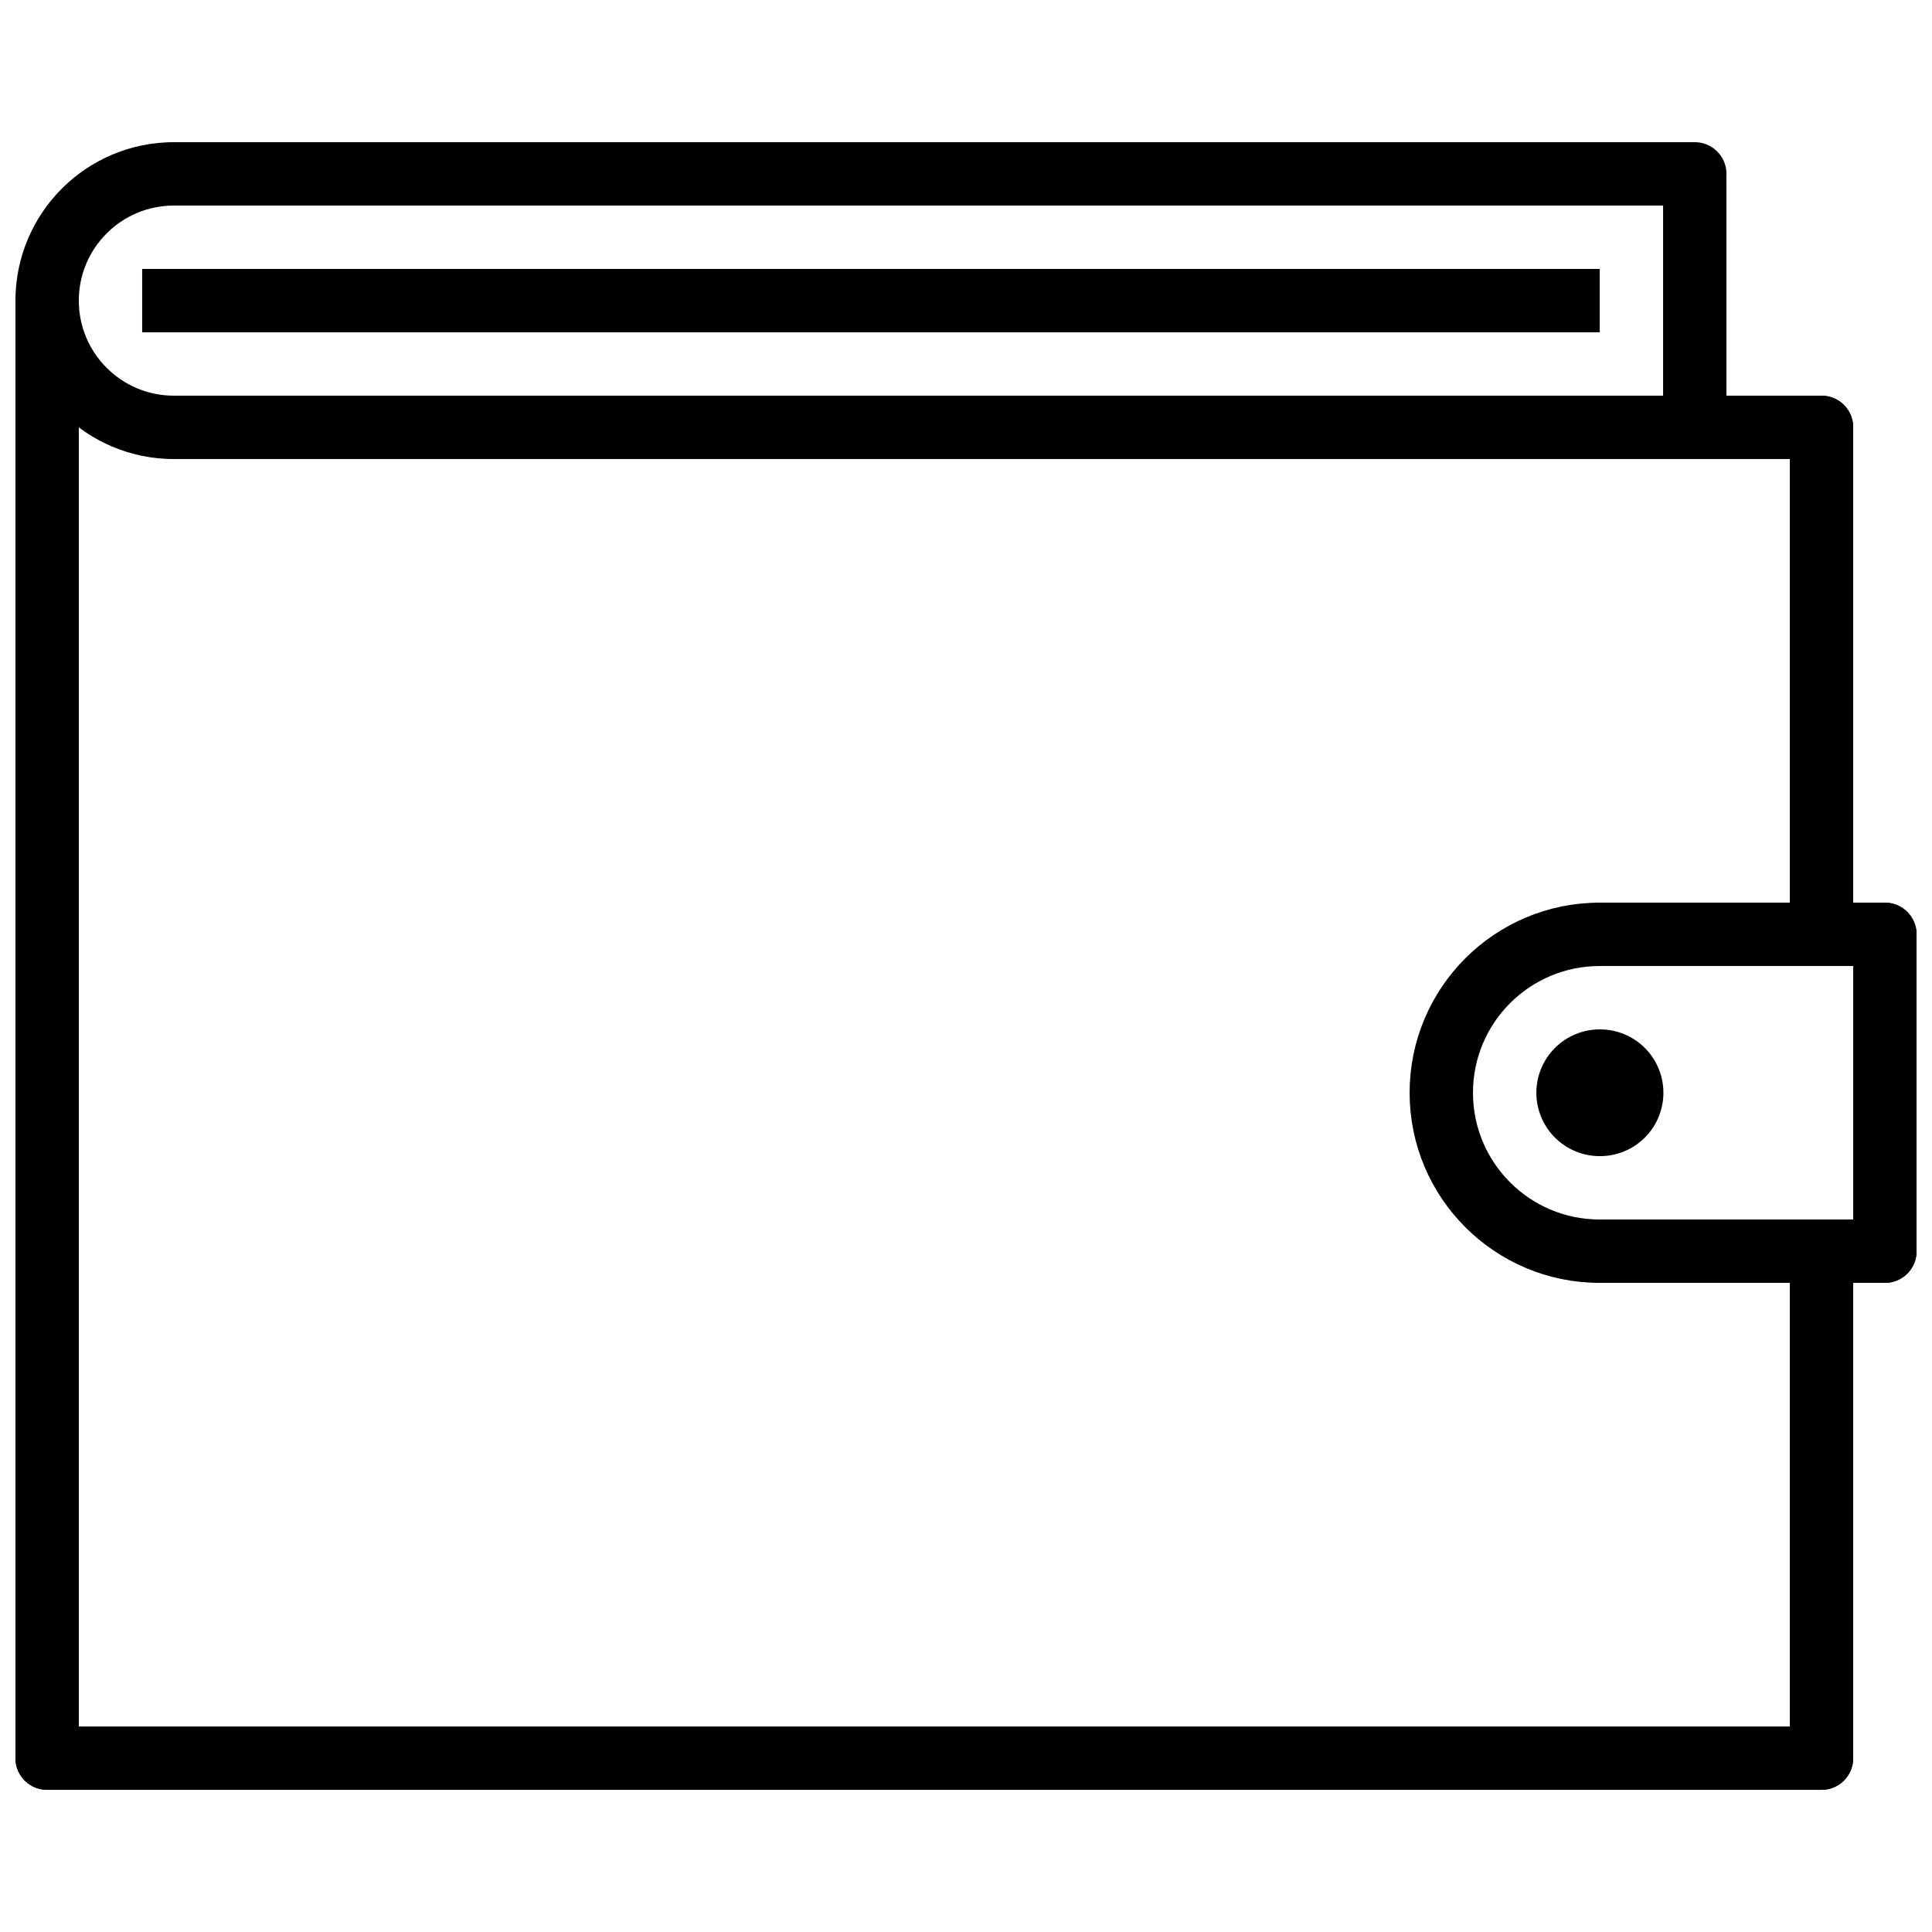 <?xml version="1.0" encoding="UTF-8"?>
<!-- Uploaded to: SVG Repo, www.svgrepo.com, Generator: SVG Repo Mixer Tools -->
<svg width="800px" height="800px" version="1.1" viewBox="144 144 512 512" xmlns="http://www.w3.org/2000/svg">
 <defs>
  <clipPath id="g">
   <path d="m148.09 215h16.906v404h-16.906z"/>
  </clipPath>
  <clipPath id="f">
   <path d="m148.09 601h487.91v18h-487.91z"/>
  </clipPath>
  <clipPath id="e">
   <path d="m430 296h221.9v275h-221.9z"/>
  </clipPath>
  <clipPath id="d">
   <path d="m559 383h92.902v17h-92.902z"/>
  </clipPath>
  <clipPath id="c">
   <path d="m559 467h92.902v17h-92.902z"/>
  </clipPath>
  <clipPath id="b">
   <path d="m148.09 148.09h137.91v204.91h-137.91z"/>
  </clipPath>
  <clipPath id="a">
   <path d="m635 383h16.902v101h-16.902z"/>
  </clipPath>
 </defs>
 <path transform="matrix(8.397 0 0 8.397 156.49 190.08)" d="m4 2.9537e-5h48" fill="none" stroke="#000000" stroke-linecap="round" stroke-width="2"/>
 <path transform="matrix(8.397 0 0 8.397 156.49 190.08)" d="m4 8h52" fill="none" stroke="#000000" stroke-linecap="round" stroke-width="2"/>
 <g clip-path="url(#g)">
  <path transform="matrix(8.397 0 0 8.397 156.49 190.08)" d="m1.9199e-4 4v46" fill="none" stroke="#000000" stroke-linecap="round" stroke-width="2"/>
 </g>
 <path transform="matrix(8.397 0 0 8.397 156.49 190.08)" d="m52 0.25v7.75" fill="none" stroke="#000000" stroke-linecap="round" stroke-width="2"/>
 <path transform="matrix(8.397 0 0 8.397 156.49 190.08)" d="m56 34v16" fill="none" stroke="#000000" stroke-linecap="round" stroke-width="2"/>
 <path transform="matrix(8.397 0 0 8.397 156.49 190.08)" d="m56 8v16" fill="none" stroke="#000000" stroke-linecap="round" stroke-width="2"/>
 <g clip-path="url(#f)">
  <path transform="matrix(8.397 0 0 8.397 156.49 190.08)" d="m1.9199e-4 50h56" fill="none" stroke="#000000" stroke-linecap="round" stroke-width="2"/>
 </g>
 <path transform="matrix(8.397 0 0 8.397 156.49 190.08)" d="m49 29h0.01" fill="none" stroke="#000000" stroke-linecap="round" stroke-width="4"/>
 <g clip-path="url(#e)">
  <path transform="matrix(8.397 0 0 8.397 156.49 190.08)" d="m49 34c-2.761 0-5-2.239-5-5s2.239-5 5-5" fill="none" stroke="#000000" stroke-linecap="round" stroke-width="2"/>
 </g>
 <g clip-path="url(#d)">
  <path transform="matrix(8.397 0 0 8.397 156.49 190.08)" d="m49 24h9" fill="none" stroke="#000000" stroke-linecap="round" stroke-width="2"/>
 </g>
 <g clip-path="url(#c)">
  <path transform="matrix(8.397 0 0 8.397 156.49 190.08)" d="m49 34h9" fill="none" stroke="#000000" stroke-linecap="round" stroke-width="2"/>
 </g>
 <path transform="matrix(8.397 0 0 8.397 156.49 190.08)" d="m4 4h44" fill="none" stroke="#000000" stroke-linecap="square" stroke-width="2"/>
 <g clip-path="url(#b)">
  <path transform="matrix(8.397 0 0 8.397 156.49 190.08)" d="m4 8c-2.209 0-4-1.791-4-4 0-2.209 1.791-4 4-4" fill="none" stroke="#000000" stroke-linecap="round" stroke-width="2"/>
 </g>
 <g clip-path="url(#a)">
  <path transform="matrix(8.397 0 0 8.397 156.49 190.08)" d="m58 24v10" fill="none" stroke="#000000" stroke-linecap="round" stroke-width="2"/>
 </g>
</svg>